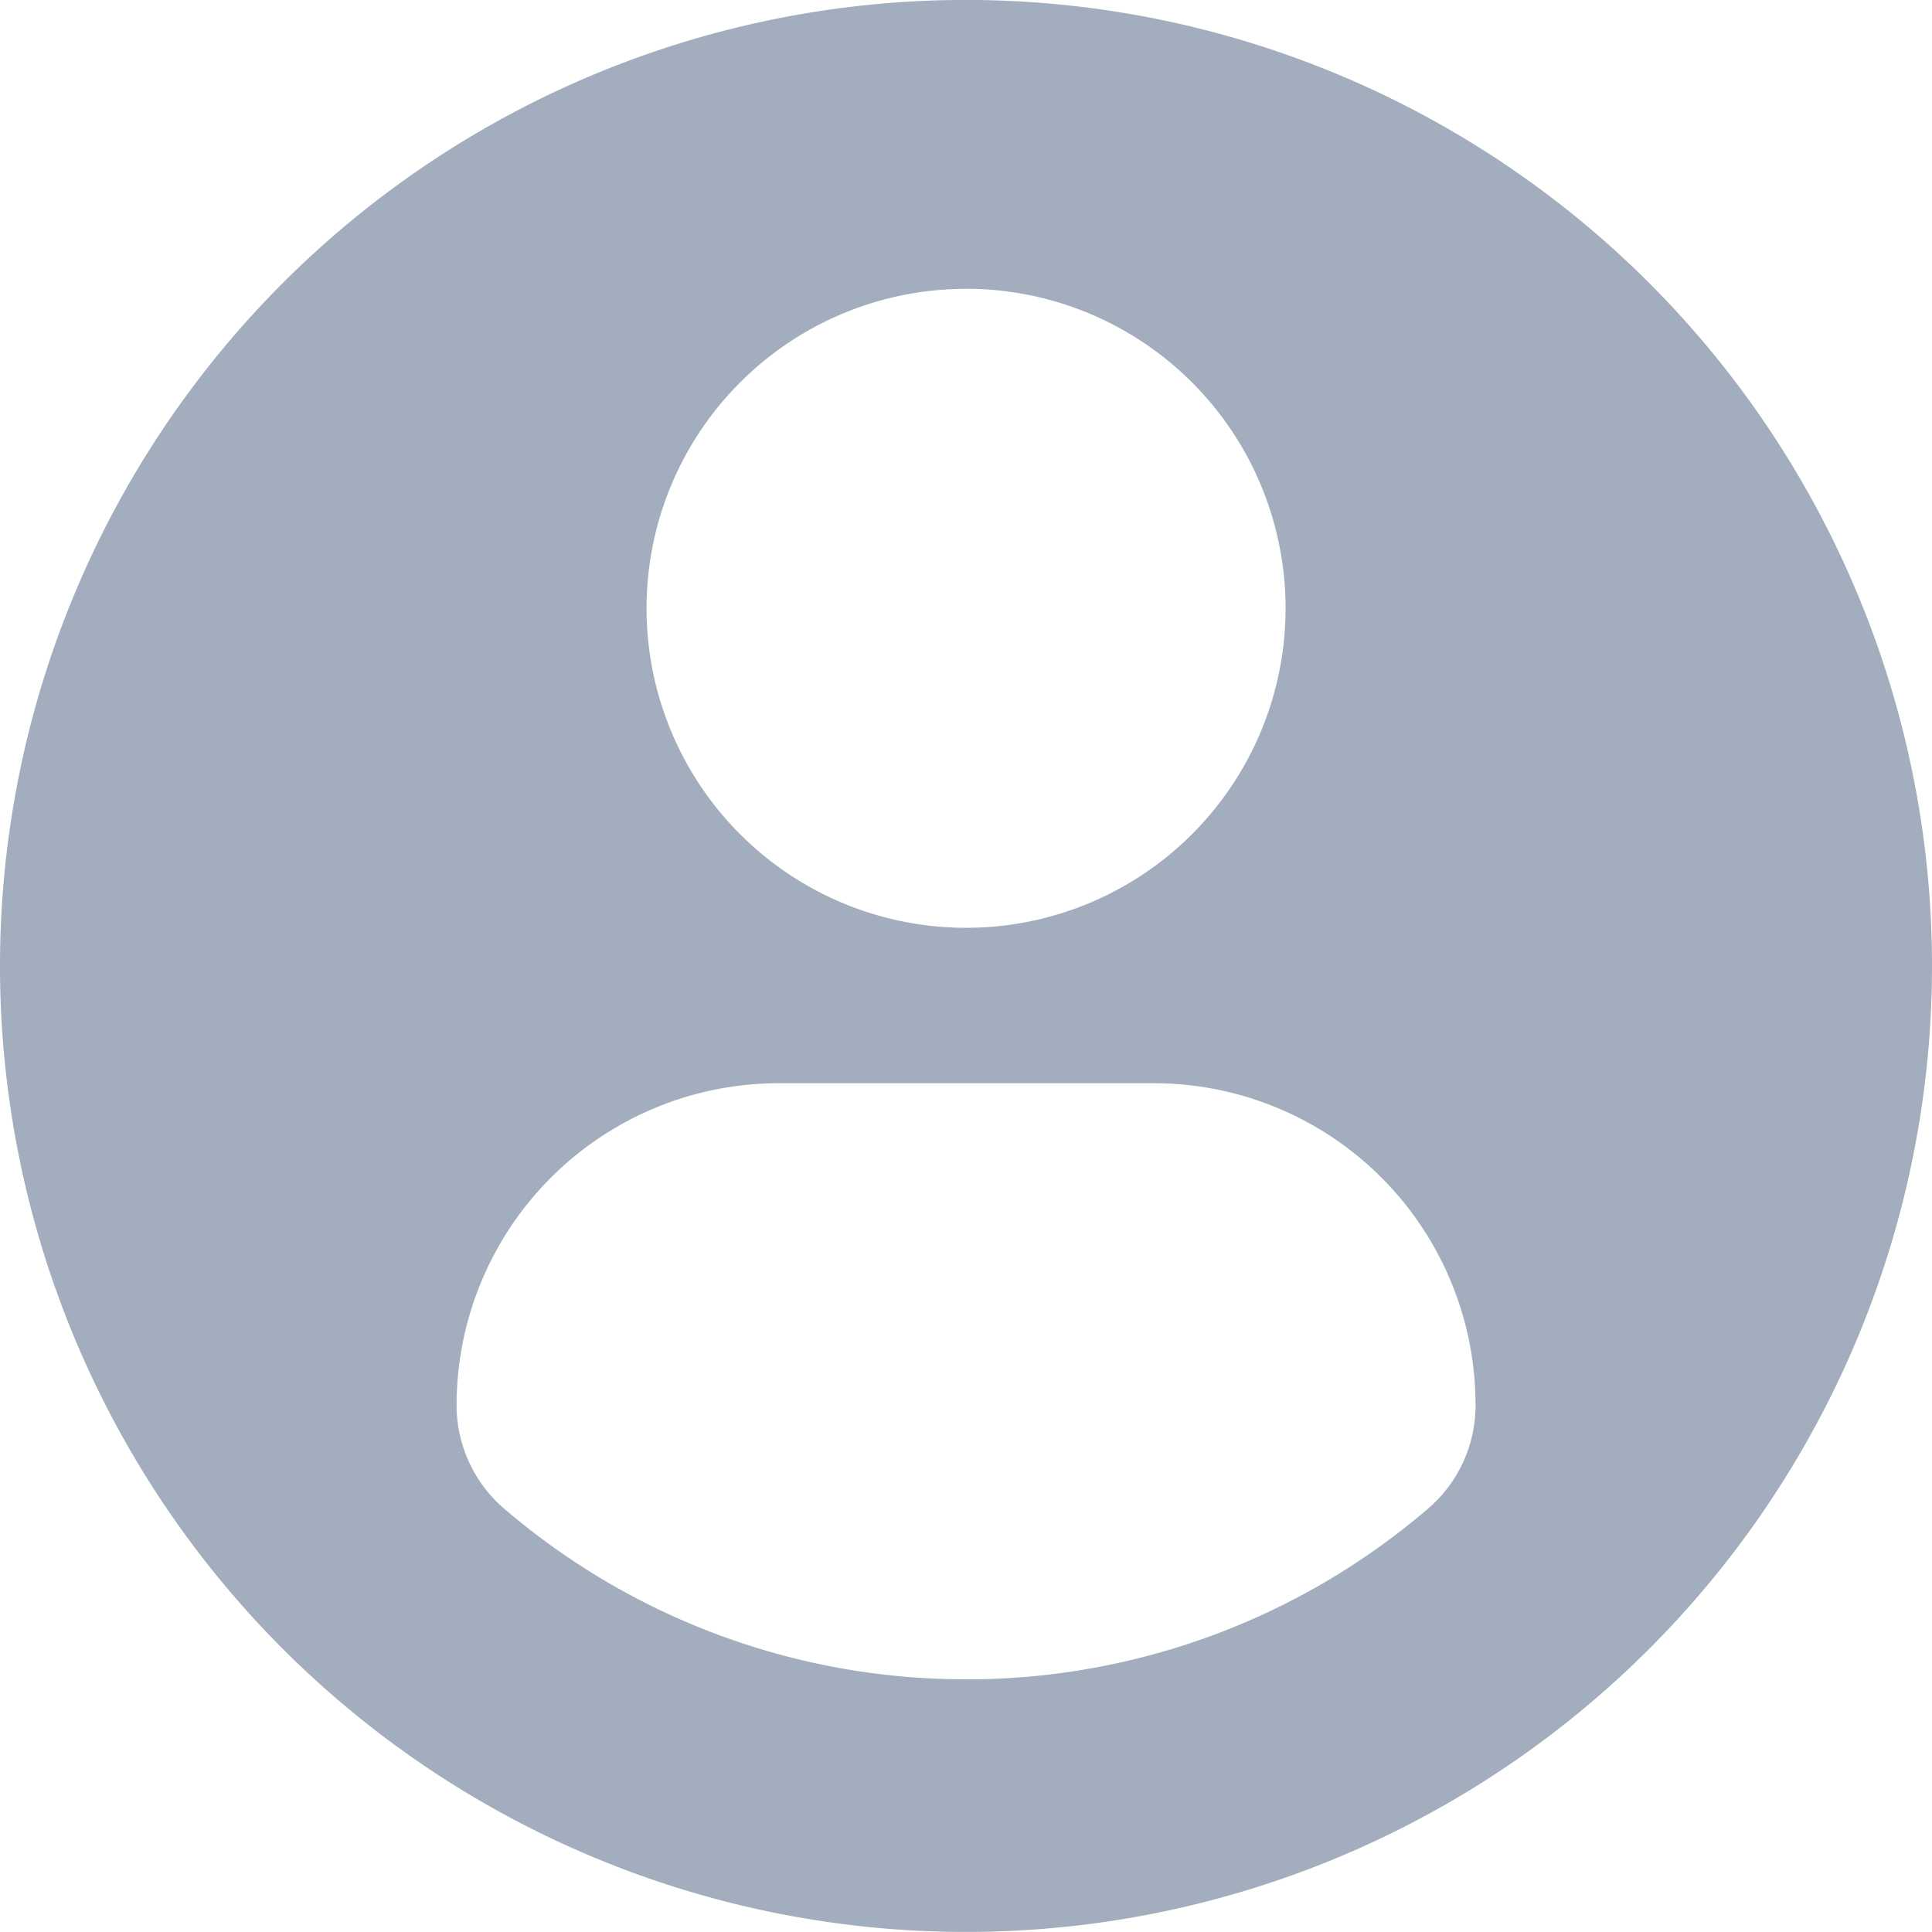 <svg xmlns="http://www.w3.org/2000/svg" width="34" height="33.998" viewBox="0 0 34 33.998">
    <path data-name="Path 21825" d="M17 0a17 17 0 1 0 17 17A17 17 0 0 0 17 0zm0 5.083a5.623 5.623 0 1 1-5.622 5.623A5.623 5.623 0 0 1 17 5.084zm0 24.471a12.476 12.476 0 0 1-8.124-3 2.4 2.4 0 0 1-.841-1.821 5.671 5.671 0 0 1 5.7-5.669h6.543a5.662 5.662 0 0 1 5.689 5.669 2.39 2.39 0 0 1-.84 1.821A12.472 12.472 0 0 1 17 29.555z" transform="translate(0 -.001)" style="fill:#a2adbd"/>
</svg>
